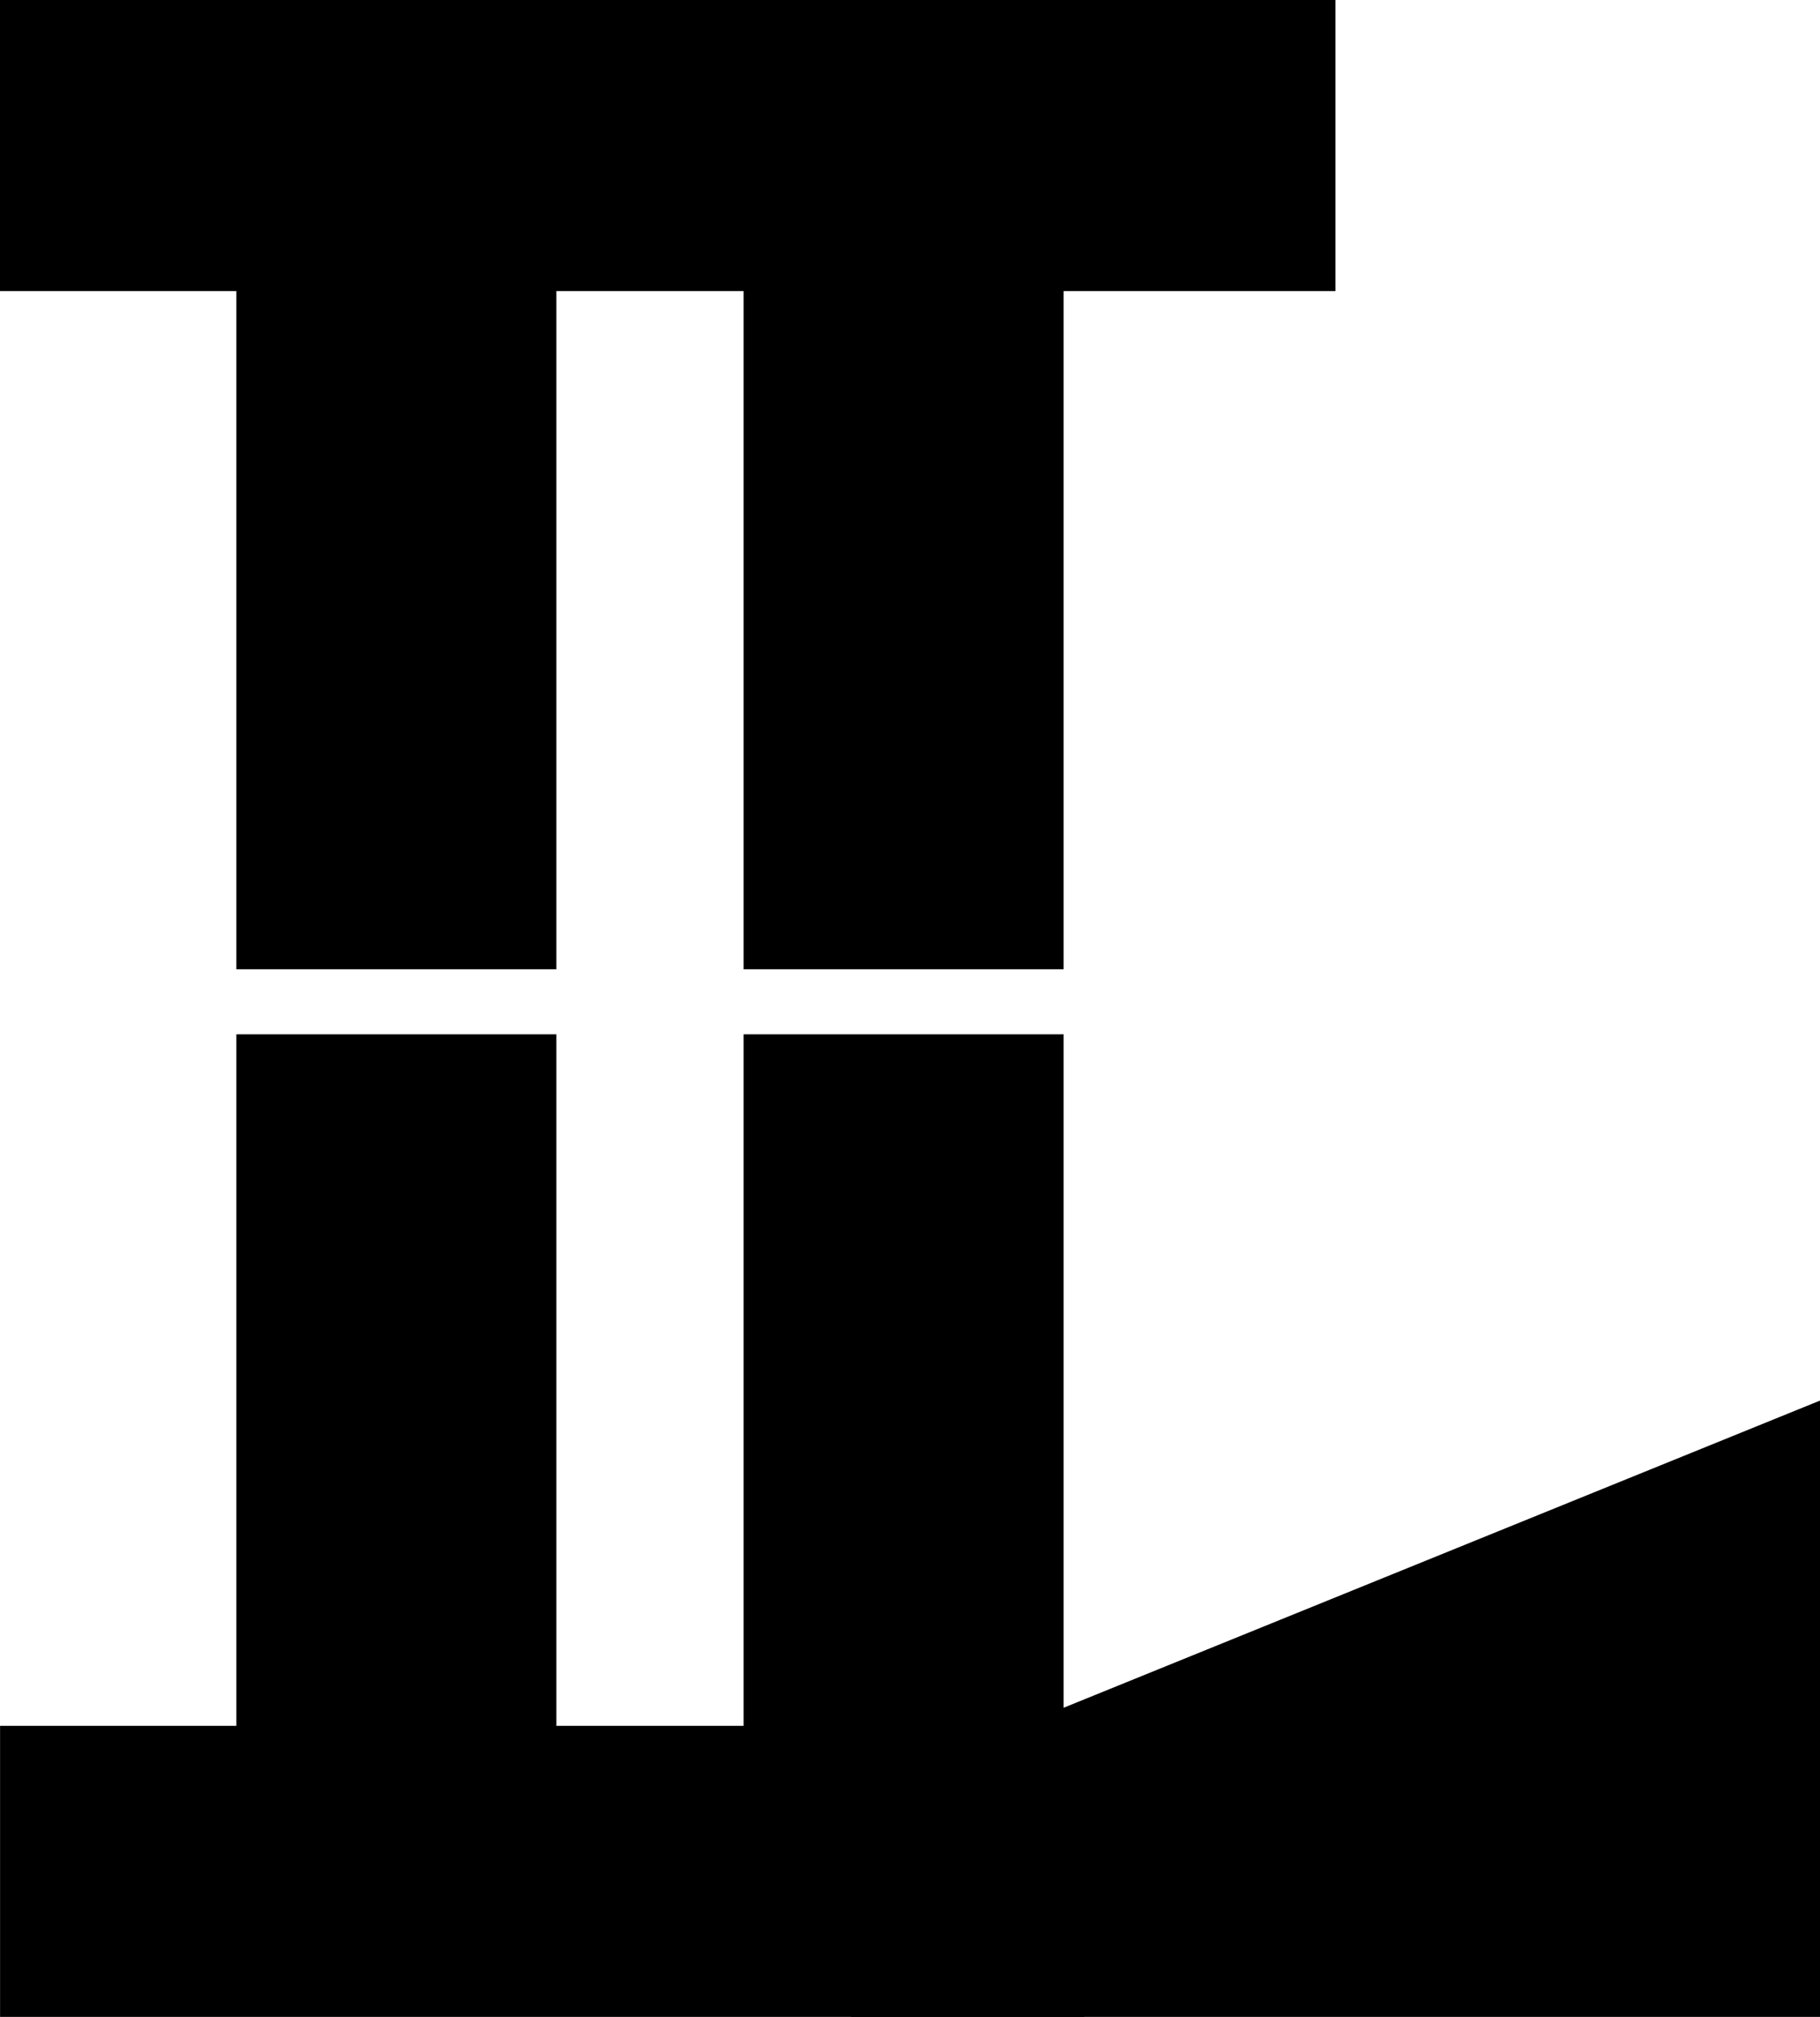 <?xml version="1.0" encoding="UTF-8"?>
<svg id="Capa_2" data-name="Capa 2" xmlns="http://www.w3.org/2000/svg" viewBox="0 0 308 341.25">
  <defs>
    <style>
      .cls-1 {
        fill: #000;
        stroke-width: 0px;
      }
    </style>
  </defs>
  <g id="Capa_1-2" data-name="Capa 1">
    <rect class="cls-1" x="40" width="54.16" height="164"/>
    <rect class="cls-1" x="125.84" width="54.16" height="164"/>
    <rect class="cls-1" x="67.12" y="224.88" width="49.25" height="183.48" transform="translate(408.37 224.88) rotate(90)"/>
    <rect class="cls-1" x="201.37" y="234.62" width="49.25" height="164" transform="translate(542.62 90.63) rotate(90)"/>
    <rect class="cls-1" x="88.38" y="-88.38" width="49.25" height="226" transform="translate(137.62 -88.38) rotate(90)"/>
    <rect class="cls-1" x="40" y="175" width="54.16" height="164"/>
    <rect class="cls-1" x="125.84" y="175" width="54.16" height="164"/>
    <polygon class="cls-1" points="308 236.97 170 293 308 293 308 236.97"/>
  </g>
</svg>